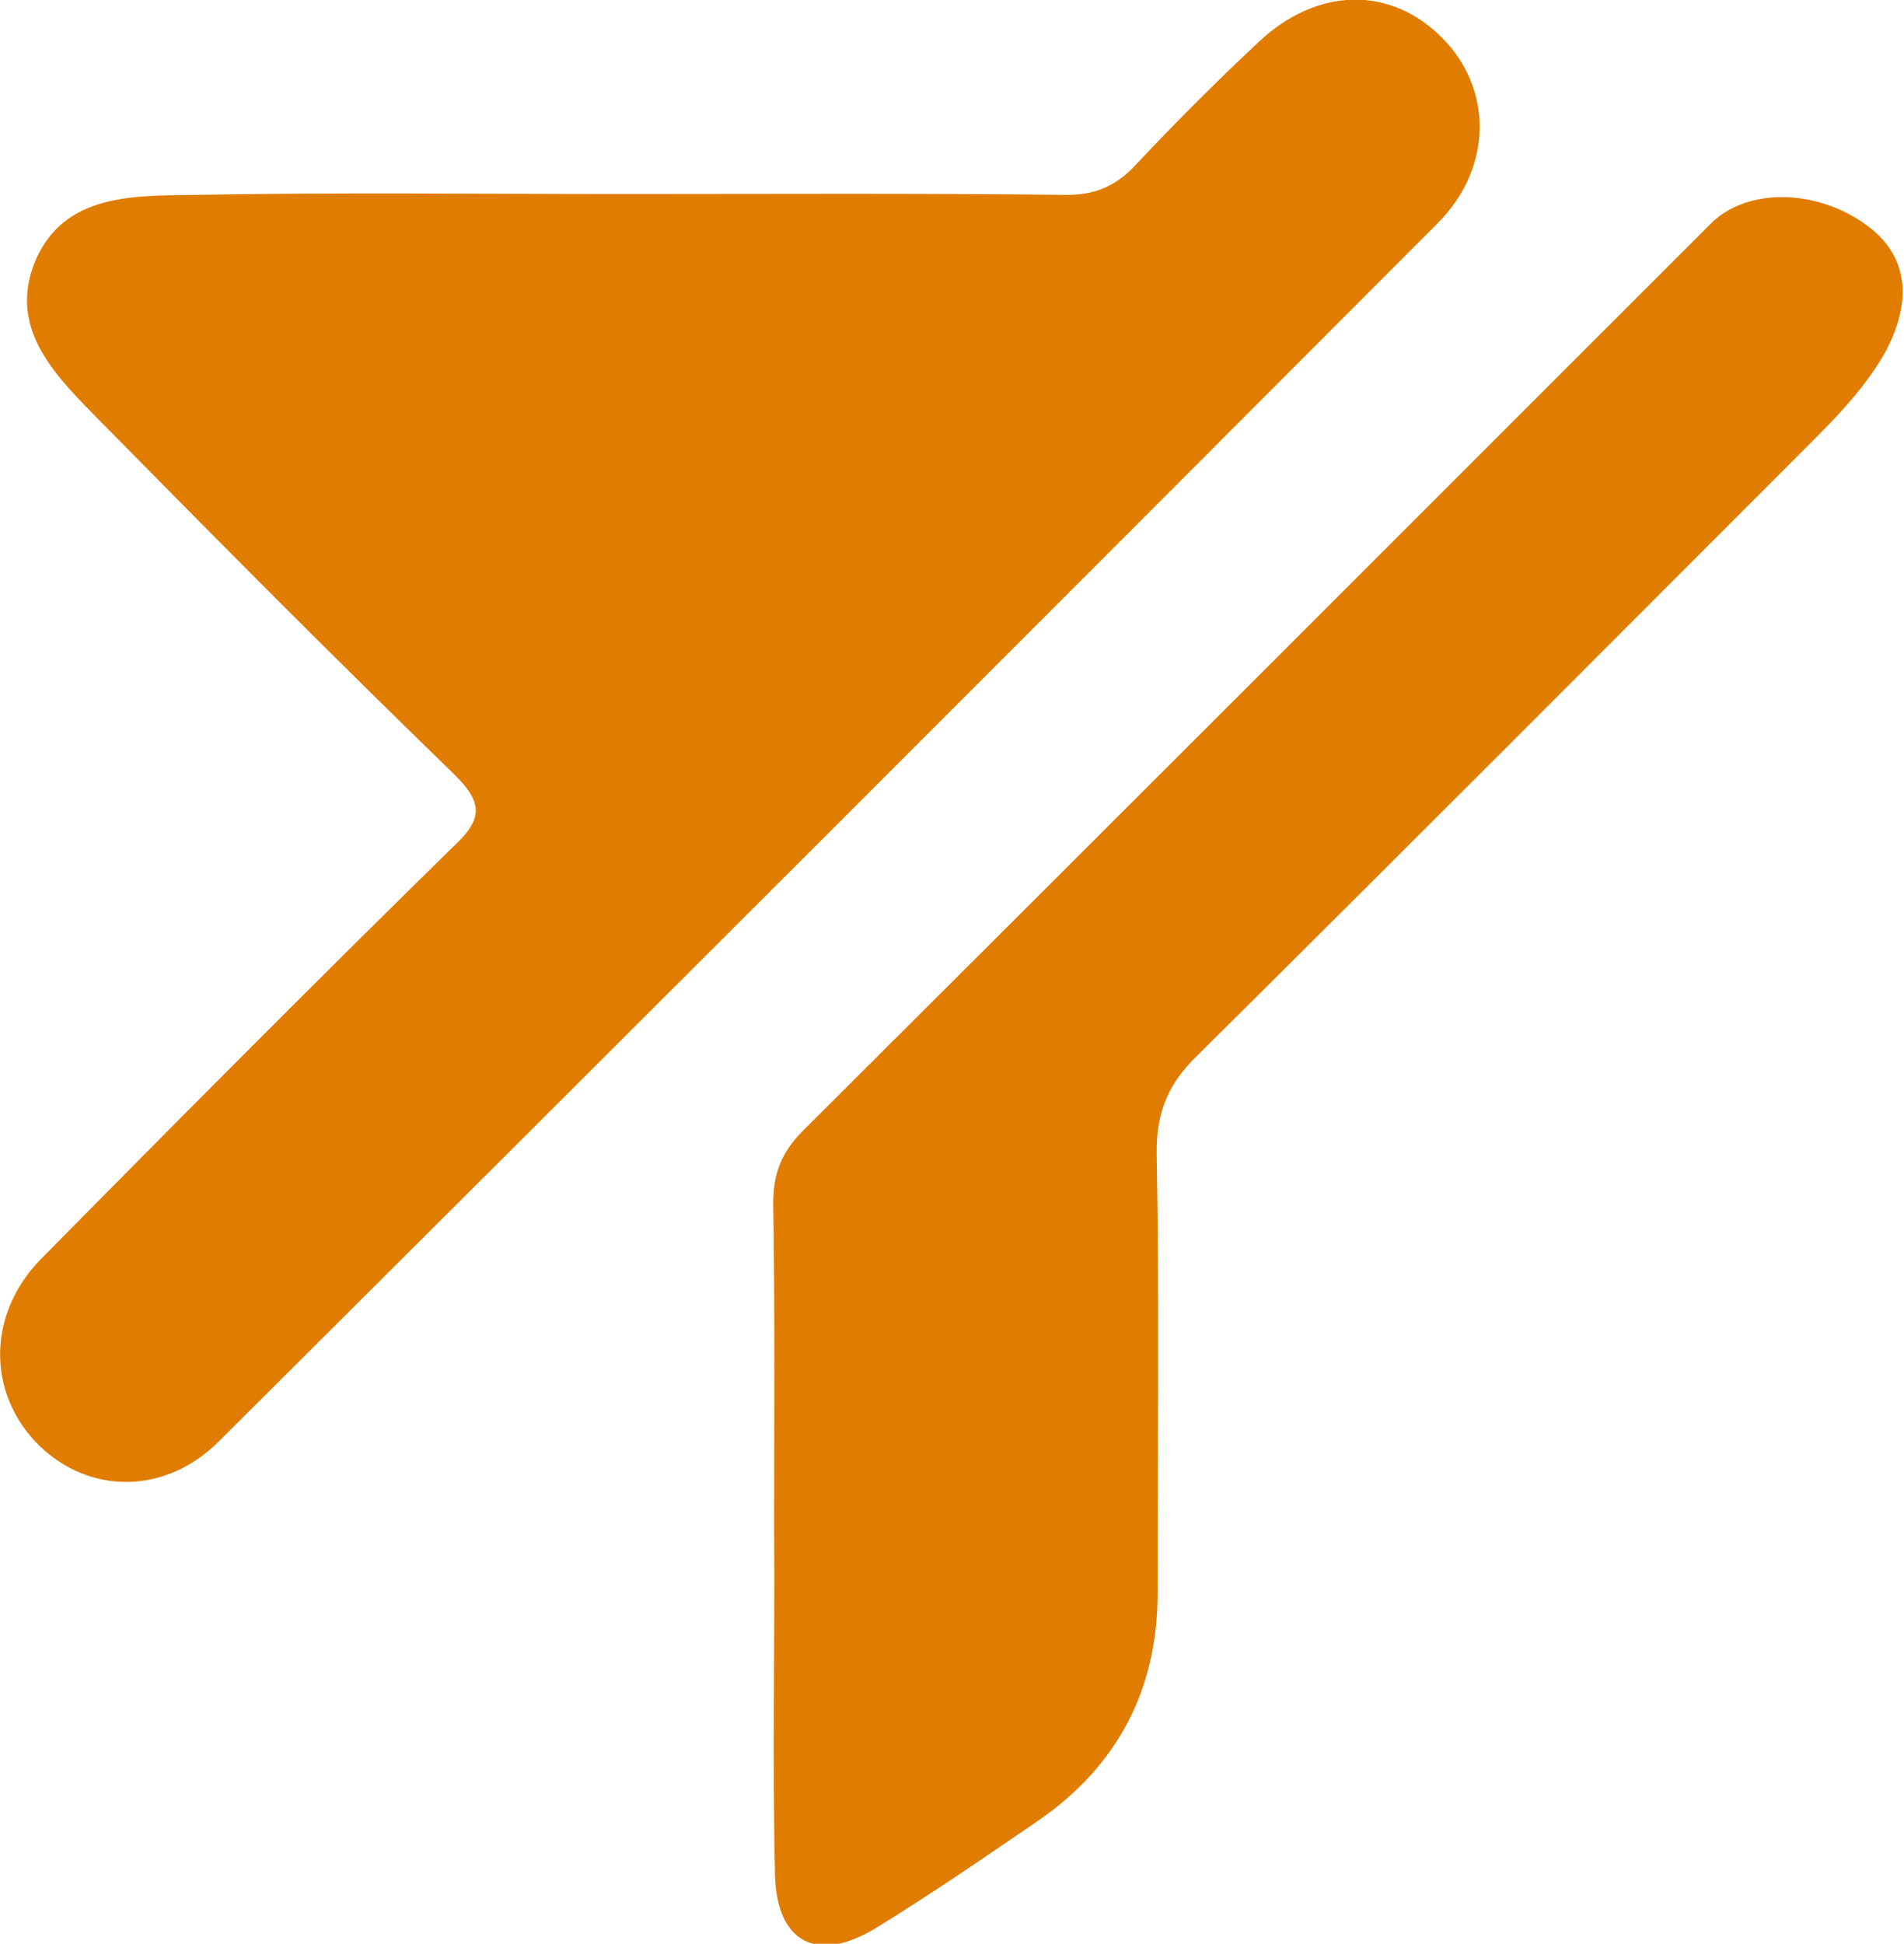 <?xml version="1.0" encoding="utf-8"?>
<!-- Generator: Adobe Illustrator 23.0.2, SVG Export Plug-In . SVG Version: 6.00 Build 0)  -->
<svg version="1.1" id="Layer_1" xmlns="http://www.w3.org/2000/svg" xmlns:xlink="http://www.w3.org/1999/xlink" x="0px" y="0px"
	 viewBox="0 0 21.3 21.74" style="enable-background:new 0 0 21.3 21.74;" xml:space="preserve">
<style type="text/css">
	.st0{fill:#E07C00;}
	.st1{fill:#FFFFFF;}
</style>
<g>
	<path class="st0" d="M6.97,2.17c1.65,0,3.31-0.01,4.96,0.01c0.31,0,0.54-0.09,0.76-0.32c0.45-0.48,0.91-0.94,1.39-1.39
		c0.66-0.62,1.48-0.63,2.06-0.04C16.7,1,16.7,1.88,16.08,2.5C11.54,7.05,7,11.59,2.45,16.12c-0.6,0.6-1.45,0.6-2.02,0.04
		c-0.57-0.57-0.58-1.45,0.02-2.07c1.53-1.55,3.06-3.09,4.61-4.61C5.42,9.15,5.4,8.97,5.06,8.64c-1.33-1.29-2.63-2.6-3.92-3.91
		C0.65,4.23,0.08,3.7,0.39,2.93C0.71,2.16,1.5,2.19,2.18,2.18C3.78,2.15,5.38,2.17,6.97,2.17z"/>
	<path class="st0" d="M8.66,17.09c0-1.21,0.01-2.42-0.01-3.63c0-0.33,0.09-0.57,0.33-0.81c3.39-3.38,6.78-6.77,10.16-10.15
		c0.41-0.41,1.21-0.39,1.77,0.04c0.43,0.33,0.49,0.82,0.18,1.4c-0.21,0.37-0.5,0.68-0.8,0.98c-2.3,2.3-4.59,4.6-6.9,6.89
		c-0.33,0.32-0.46,0.65-0.45,1.11c0.03,1.63,0.01,3.27,0.01,4.9c0,1.08-0.45,1.93-1.33,2.54c-0.6,0.41-1.21,0.83-1.83,1.21
		c-0.65,0.39-1.1,0.16-1.12-0.6C8.64,19.67,8.67,18.38,8.66,17.09C8.66,17.09,8.66,17.09,8.66,17.09z"/>
</g>
</svg>
